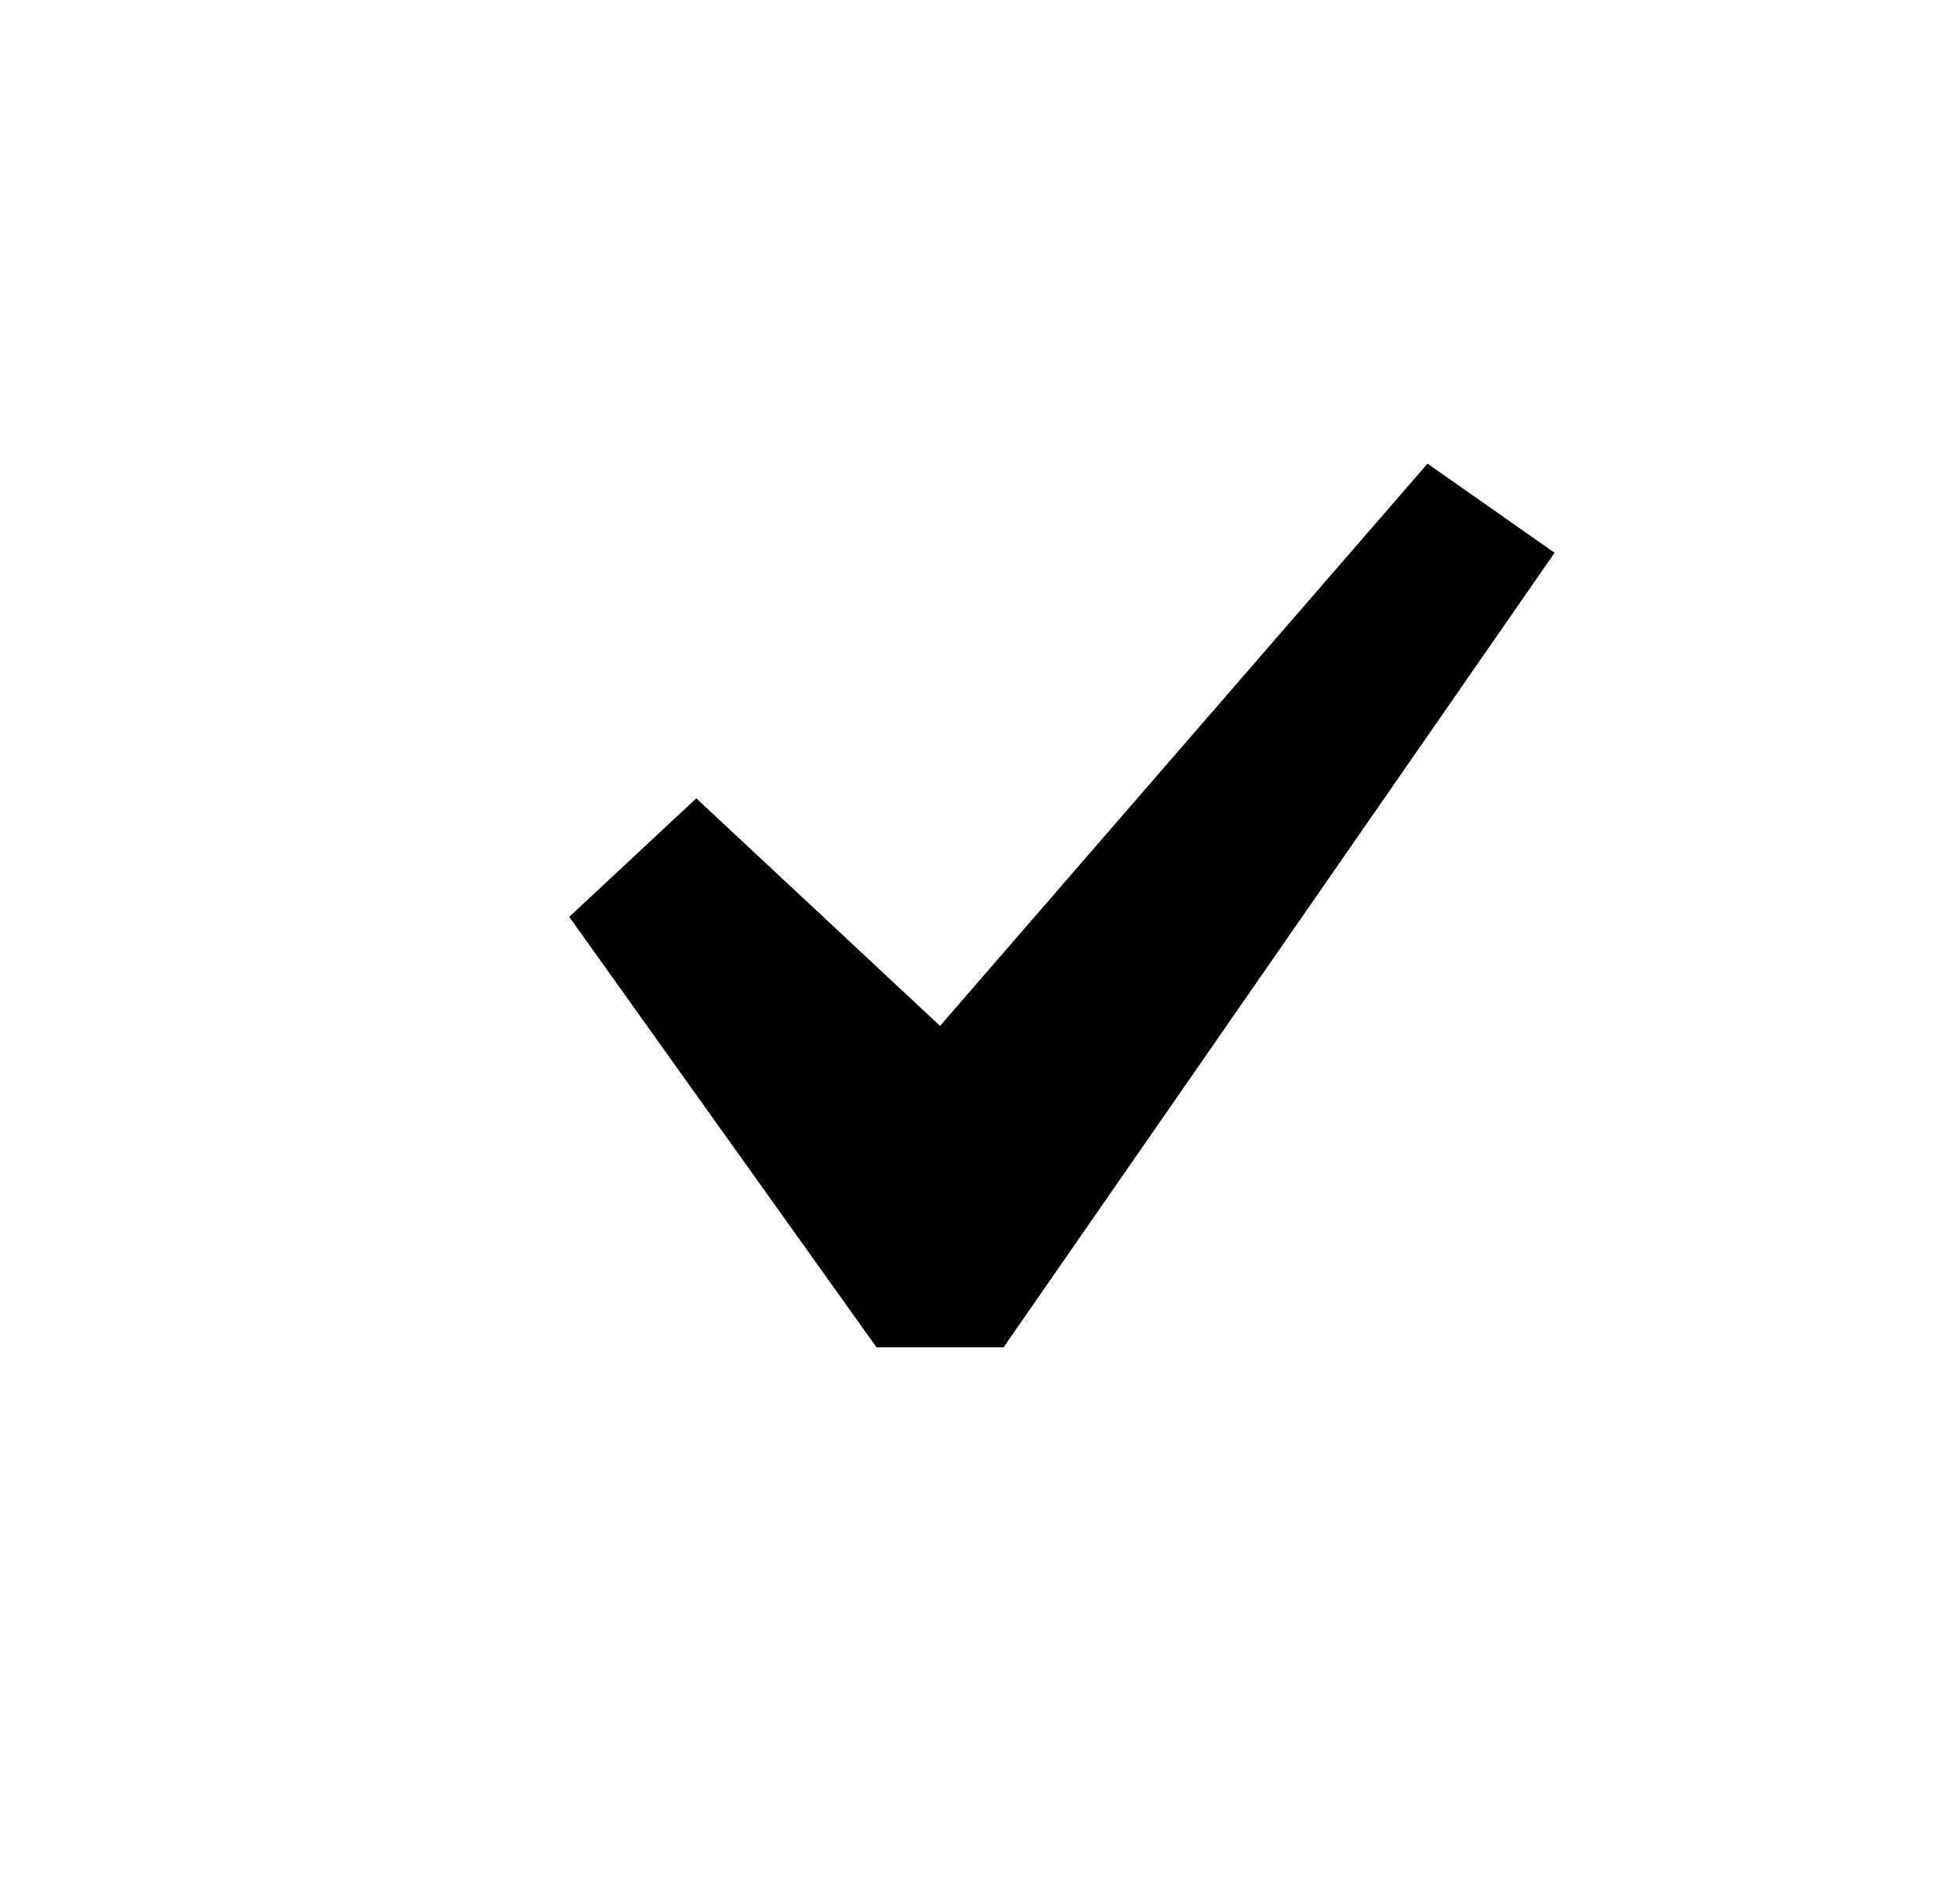 <svg xmlns="http://www.w3.org/2000/svg" width="31" height="30" viewBox="0 0 31 30" fill="none"><path d="M22.578 7.335L24.588 8.745L15.873 21.315H13.863L9.003 14.505L11.013 12.63L14.868 16.23L22.578 7.335Z" fill="black"></path></svg>